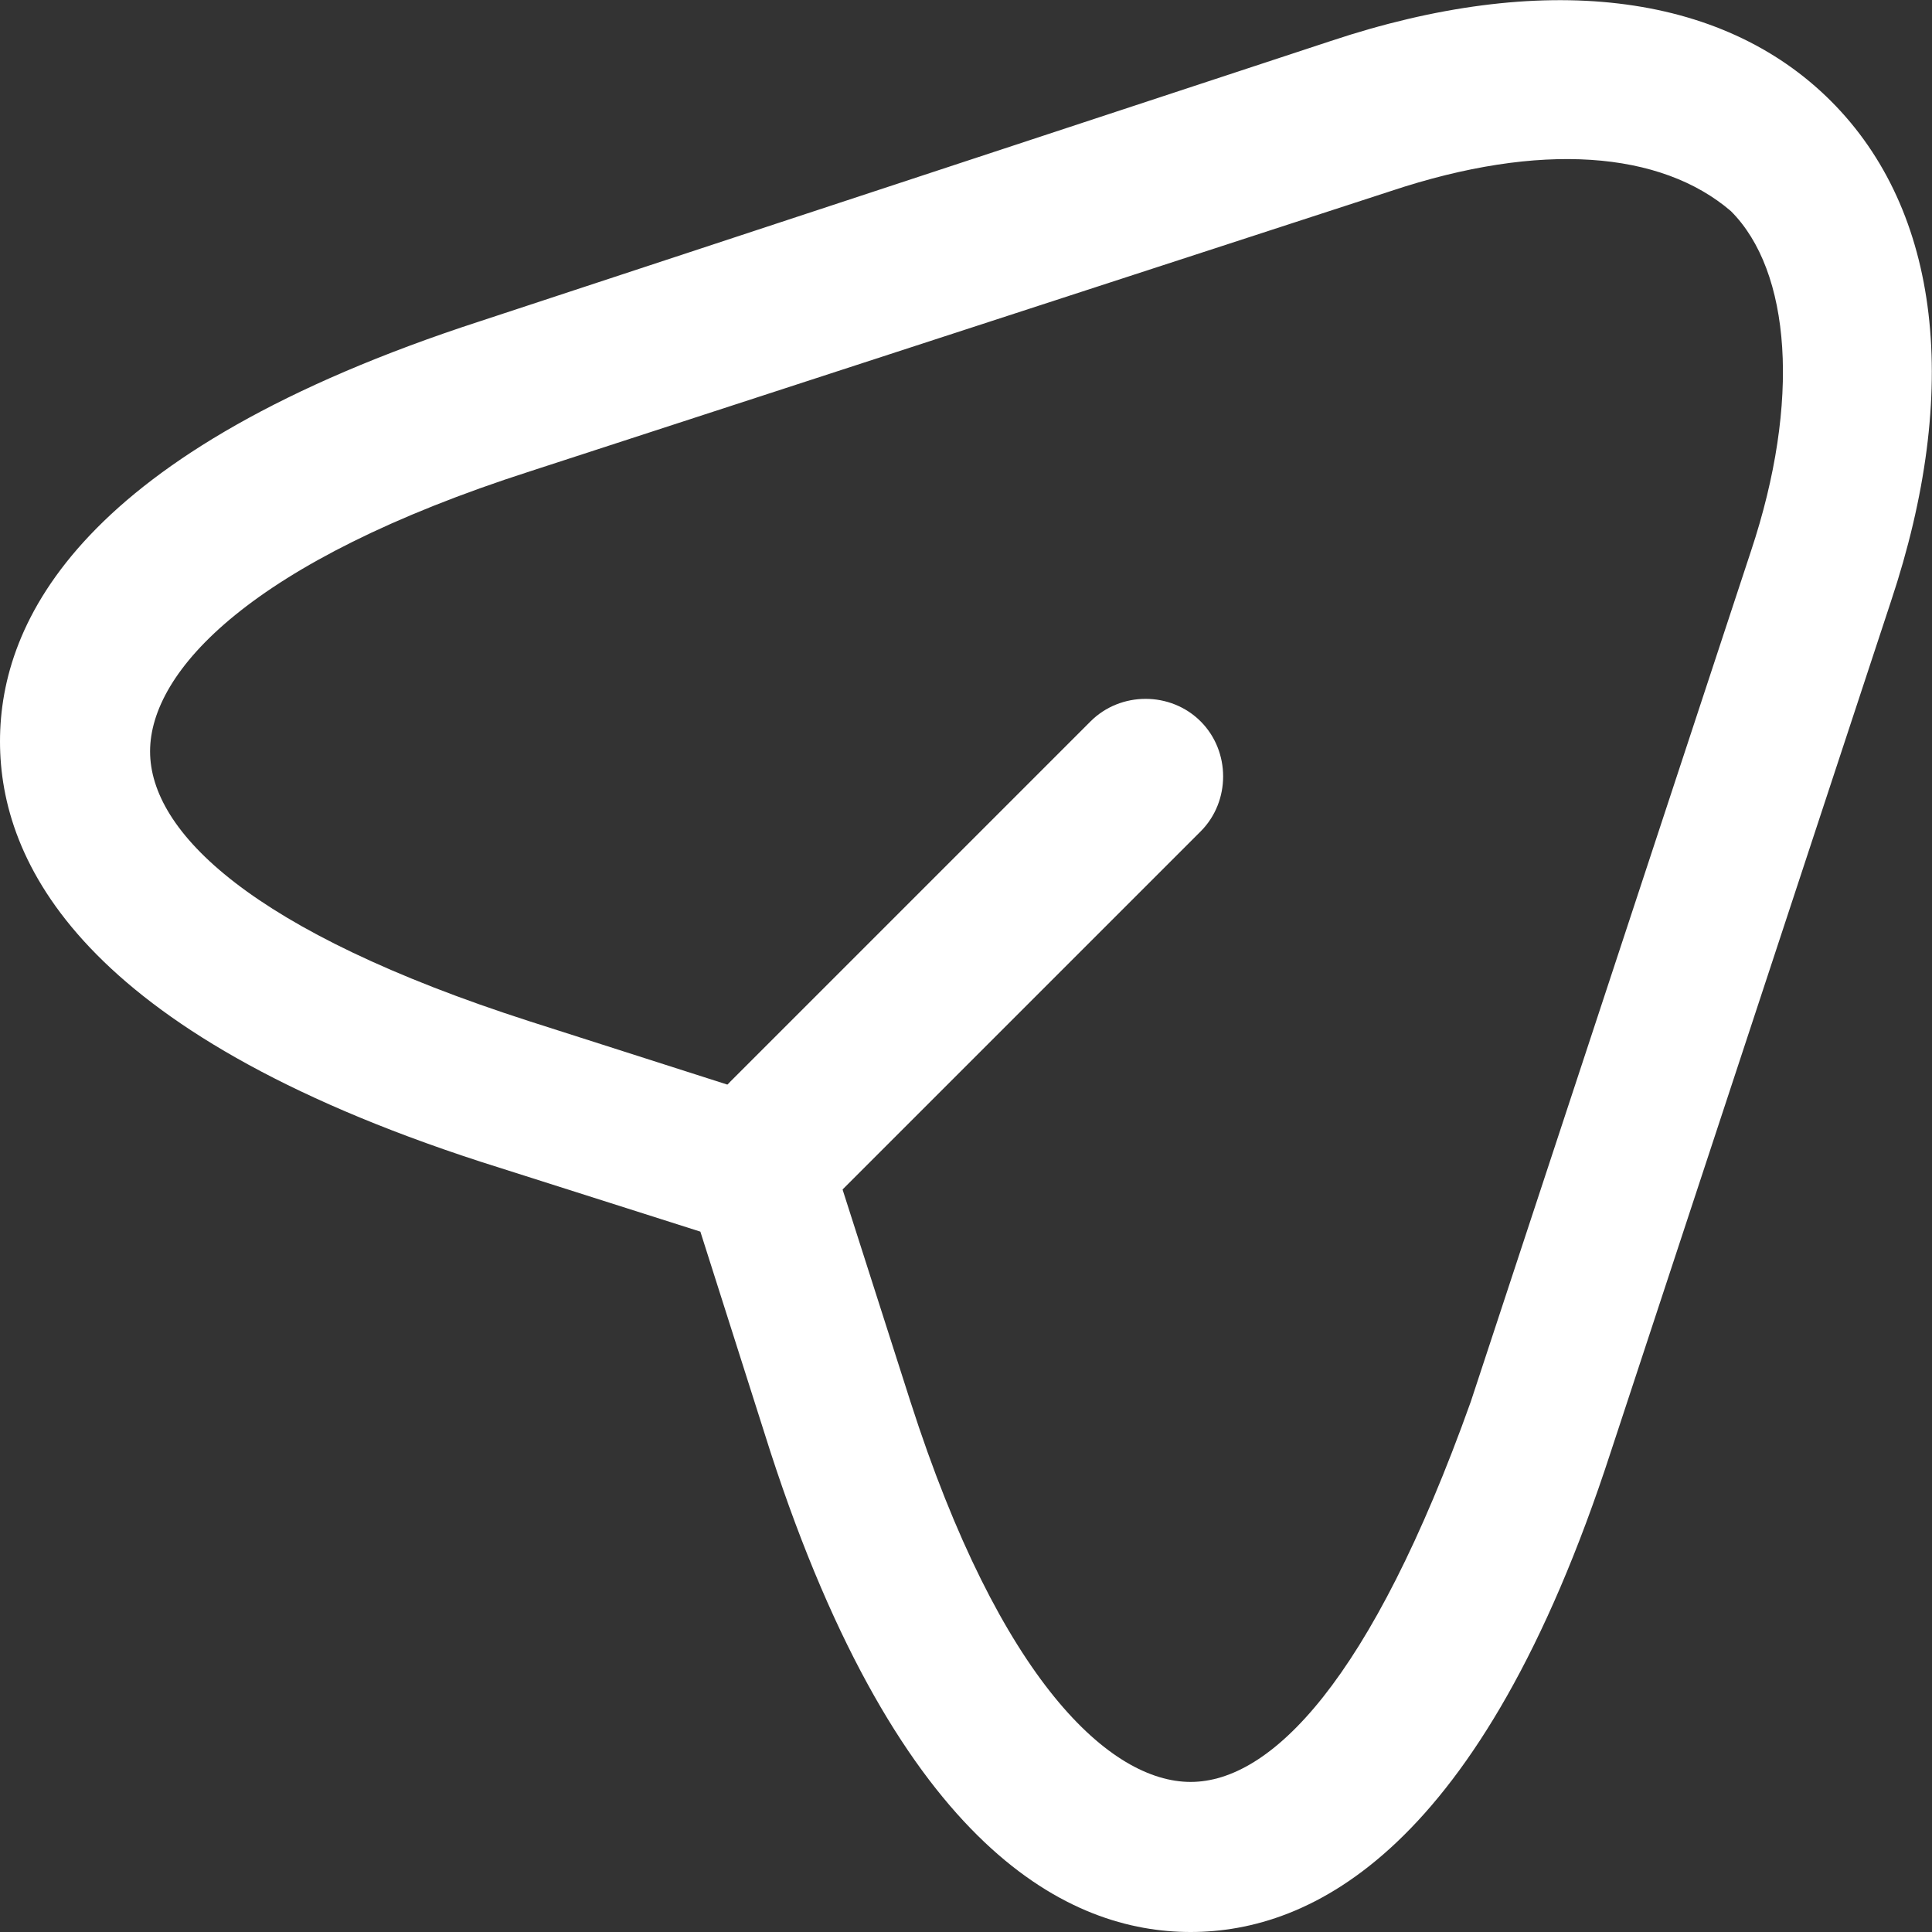 <svg xmlns="http://www.w3.org/2000/svg" id="Layer_2" viewBox="0 0 19.31 19.31"><rect x="0" y="0" width="19.31" height="19.31" fill="#333333" stroke="none"/><defs><style>.cls-1{fill:#fff;}</style></defs><g id="Layer_1-2"><path class="cls-1" d="M11.9,19.31c-1.2,0-2.9-.8-4.2-4.8l-.7-2.2-2.2-.7C.8,10.31,0,8.61,0,7.41s.8-2.9,4.8-4.2L13.3.41c2.1-.7,3.9-.5,5,.6s1.3,2.9.6,5l-2.8,8.5c-1.3,4-3,4.8-4.2,4.8ZM5.3,4.71c-2.8.9-3.8,2-3.8,2.8s1,1.8,3.8,2.7l2.5.8c.2.1.4.2.5.5l.8,2.5c.9,2.8,2,3.8,2.8,3.8s1.8-1,2.8-3.8l2.8-8.5c.5-1.5.4-2.8-.2-3.4-.7-.6-1.9-.7-3.4-.2l-8.6,2.8Z"></path><path class="cls-1" d="M7.8,12.11c-.2,0-.4-.1-.5-.2-.3-.3-.3-.8,0-1.1l3.6-3.6c.3-.3.8-.3,1.1,0s.3.8,0,1.1l-3.6,3.6c-.2.1-.4.2-.6.2Z"></path></g></svg>